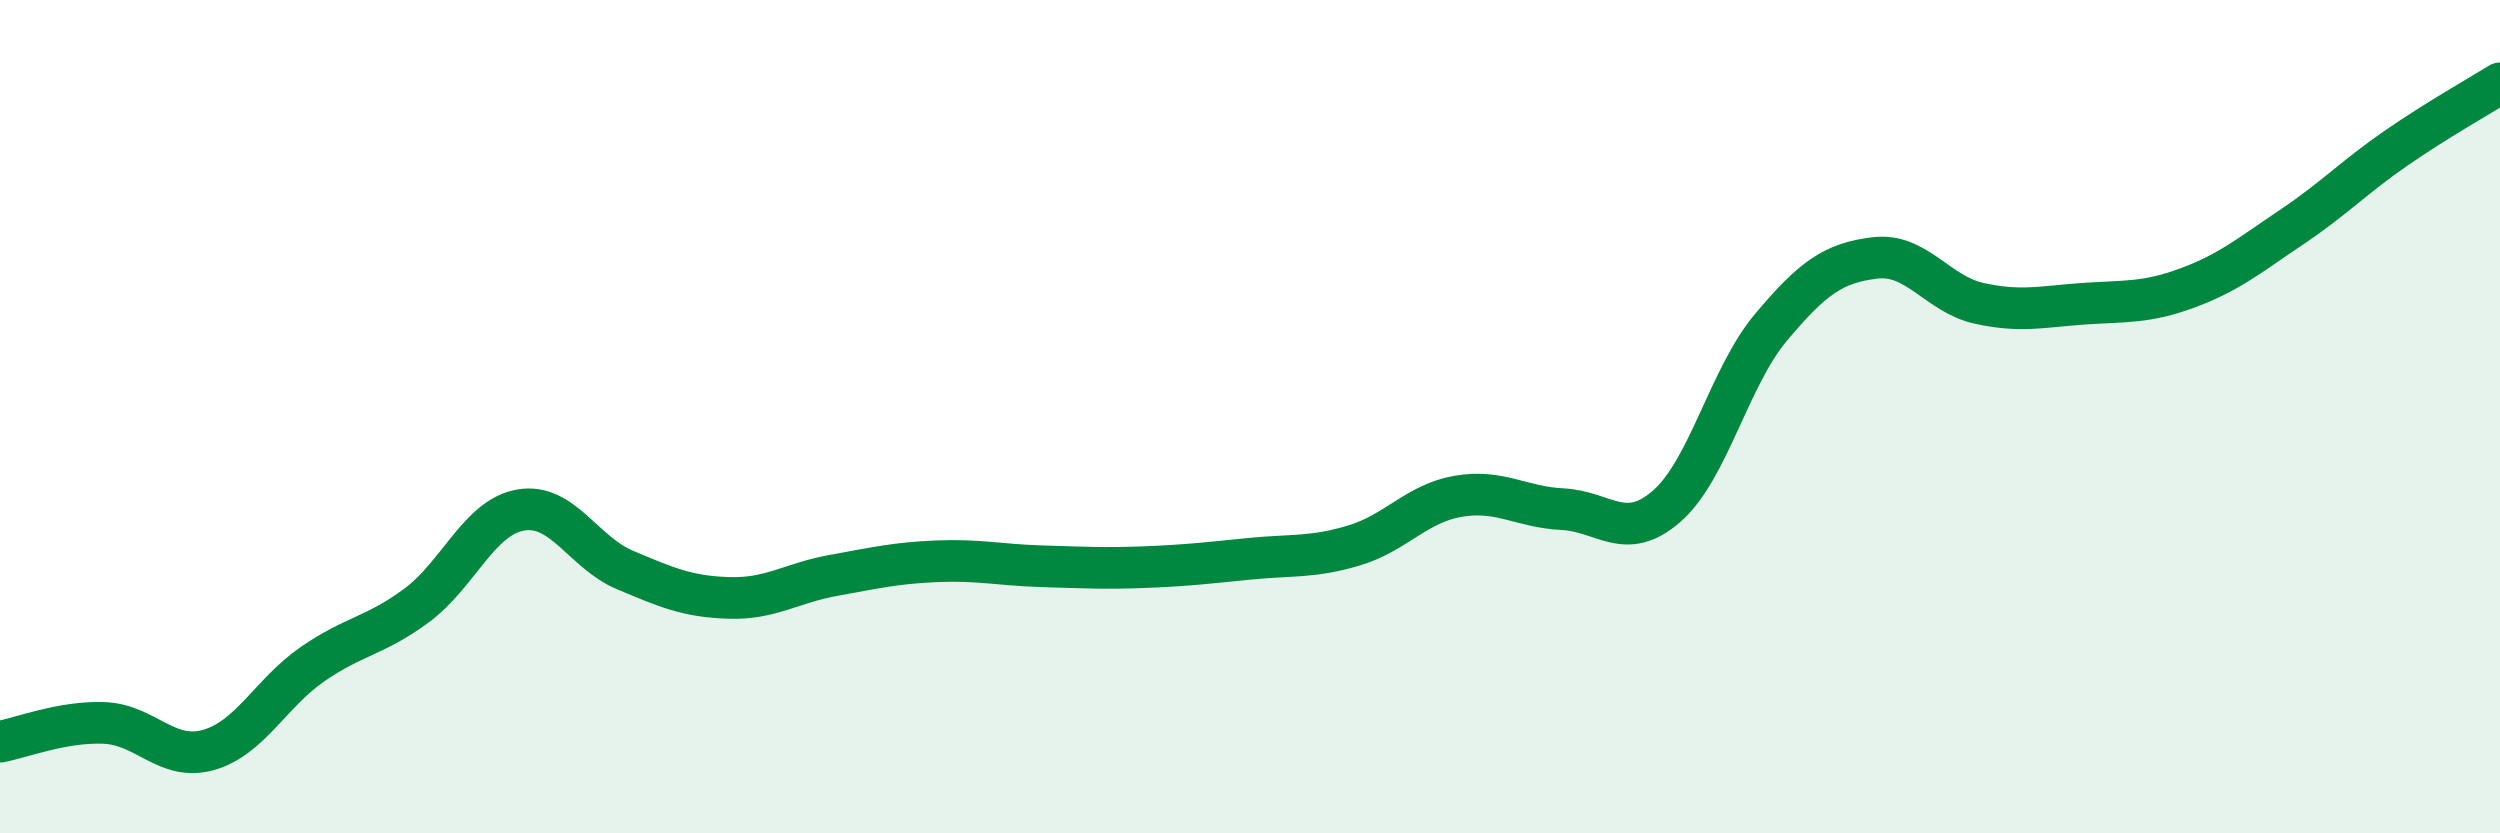 
    <svg width="60" height="20" viewBox="0 0 60 20" xmlns="http://www.w3.org/2000/svg">
      <path
        d="M 0,17.8 C 0.5,17.71 1.5,17.31 2.5,17.35 C 3.5,17.39 4,18.28 5,18 C 6,17.72 6.5,16.63 7.5,15.94 C 8.5,15.25 9,15.27 10,14.53 C 11,13.79 11.5,12.41 12.5,12.24 C 13.5,12.07 14,13.26 15,13.68 C 16,14.1 16.5,14.32 17.5,14.35 C 18.5,14.38 19,13.99 20,13.81 C 21,13.63 21.5,13.51 22.5,13.47 C 23.5,13.43 24,13.56 25,13.59 C 26,13.62 26.5,13.65 27.5,13.61 C 28.5,13.57 29,13.51 30,13.41 C 31,13.31 31.5,13.39 32.5,13.09 C 33.5,12.79 34,12.08 35,11.91 C 36,11.74 36.5,12.17 37.5,12.22 C 38.5,12.27 39,13.02 40,12.15 C 41,11.28 41.5,9.05 42.5,7.86 C 43.5,6.67 44,6.31 45,6.19 C 46,6.07 46.5,7.06 47.5,7.28 C 48.5,7.5 49,7.36 50,7.29 C 51,7.22 51.5,7.28 52.5,6.91 C 53.5,6.54 54,6.12 55,5.45 C 56,4.78 56.5,4.25 57.5,3.56 C 58.5,2.87 59.5,2.31 60,2L60 20L0 20Z"
        fill="#008740"
        opacity="0.1"
        stroke-linecap="round"
        stroke-linejoin="round"
      />
      <path
        d="M 0,17.8 C 0.5,17.71 1.5,17.31 2.5,17.35 C 3.5,17.39 4,18.28 5,18 C 6,17.72 6.5,16.63 7.5,15.94 C 8.5,15.25 9,15.27 10,14.53 C 11,13.79 11.5,12.41 12.5,12.24 C 13.5,12.07 14,13.26 15,13.68 C 16,14.1 16.5,14.32 17.5,14.35 C 18.5,14.38 19,13.99 20,13.81 C 21,13.63 21.5,13.51 22.5,13.47 C 23.5,13.43 24,13.56 25,13.59 C 26,13.62 26.5,13.65 27.5,13.61 C 28.5,13.57 29,13.51 30,13.41 C 31,13.31 31.5,13.39 32.5,13.09 C 33.5,12.79 34,12.08 35,11.91 C 36,11.74 36.5,12.17 37.5,12.22 C 38.5,12.27 39,13.02 40,12.15 C 41,11.28 41.5,9.05 42.5,7.86 C 43.5,6.67 44,6.31 45,6.19 C 46,6.07 46.5,7.06 47.5,7.28 C 48.5,7.5 49,7.36 50,7.29 C 51,7.22 51.5,7.28 52.5,6.91 C 53.5,6.54 54,6.12 55,5.45 C 56,4.78 56.5,4.25 57.5,3.56 C 58.5,2.87 59.5,2.31 60,2"
        stroke="#008740"
        stroke-width="1"
        fill="none"
        stroke-linecap="round"
        stroke-linejoin="round"
      />
    </svg>
  